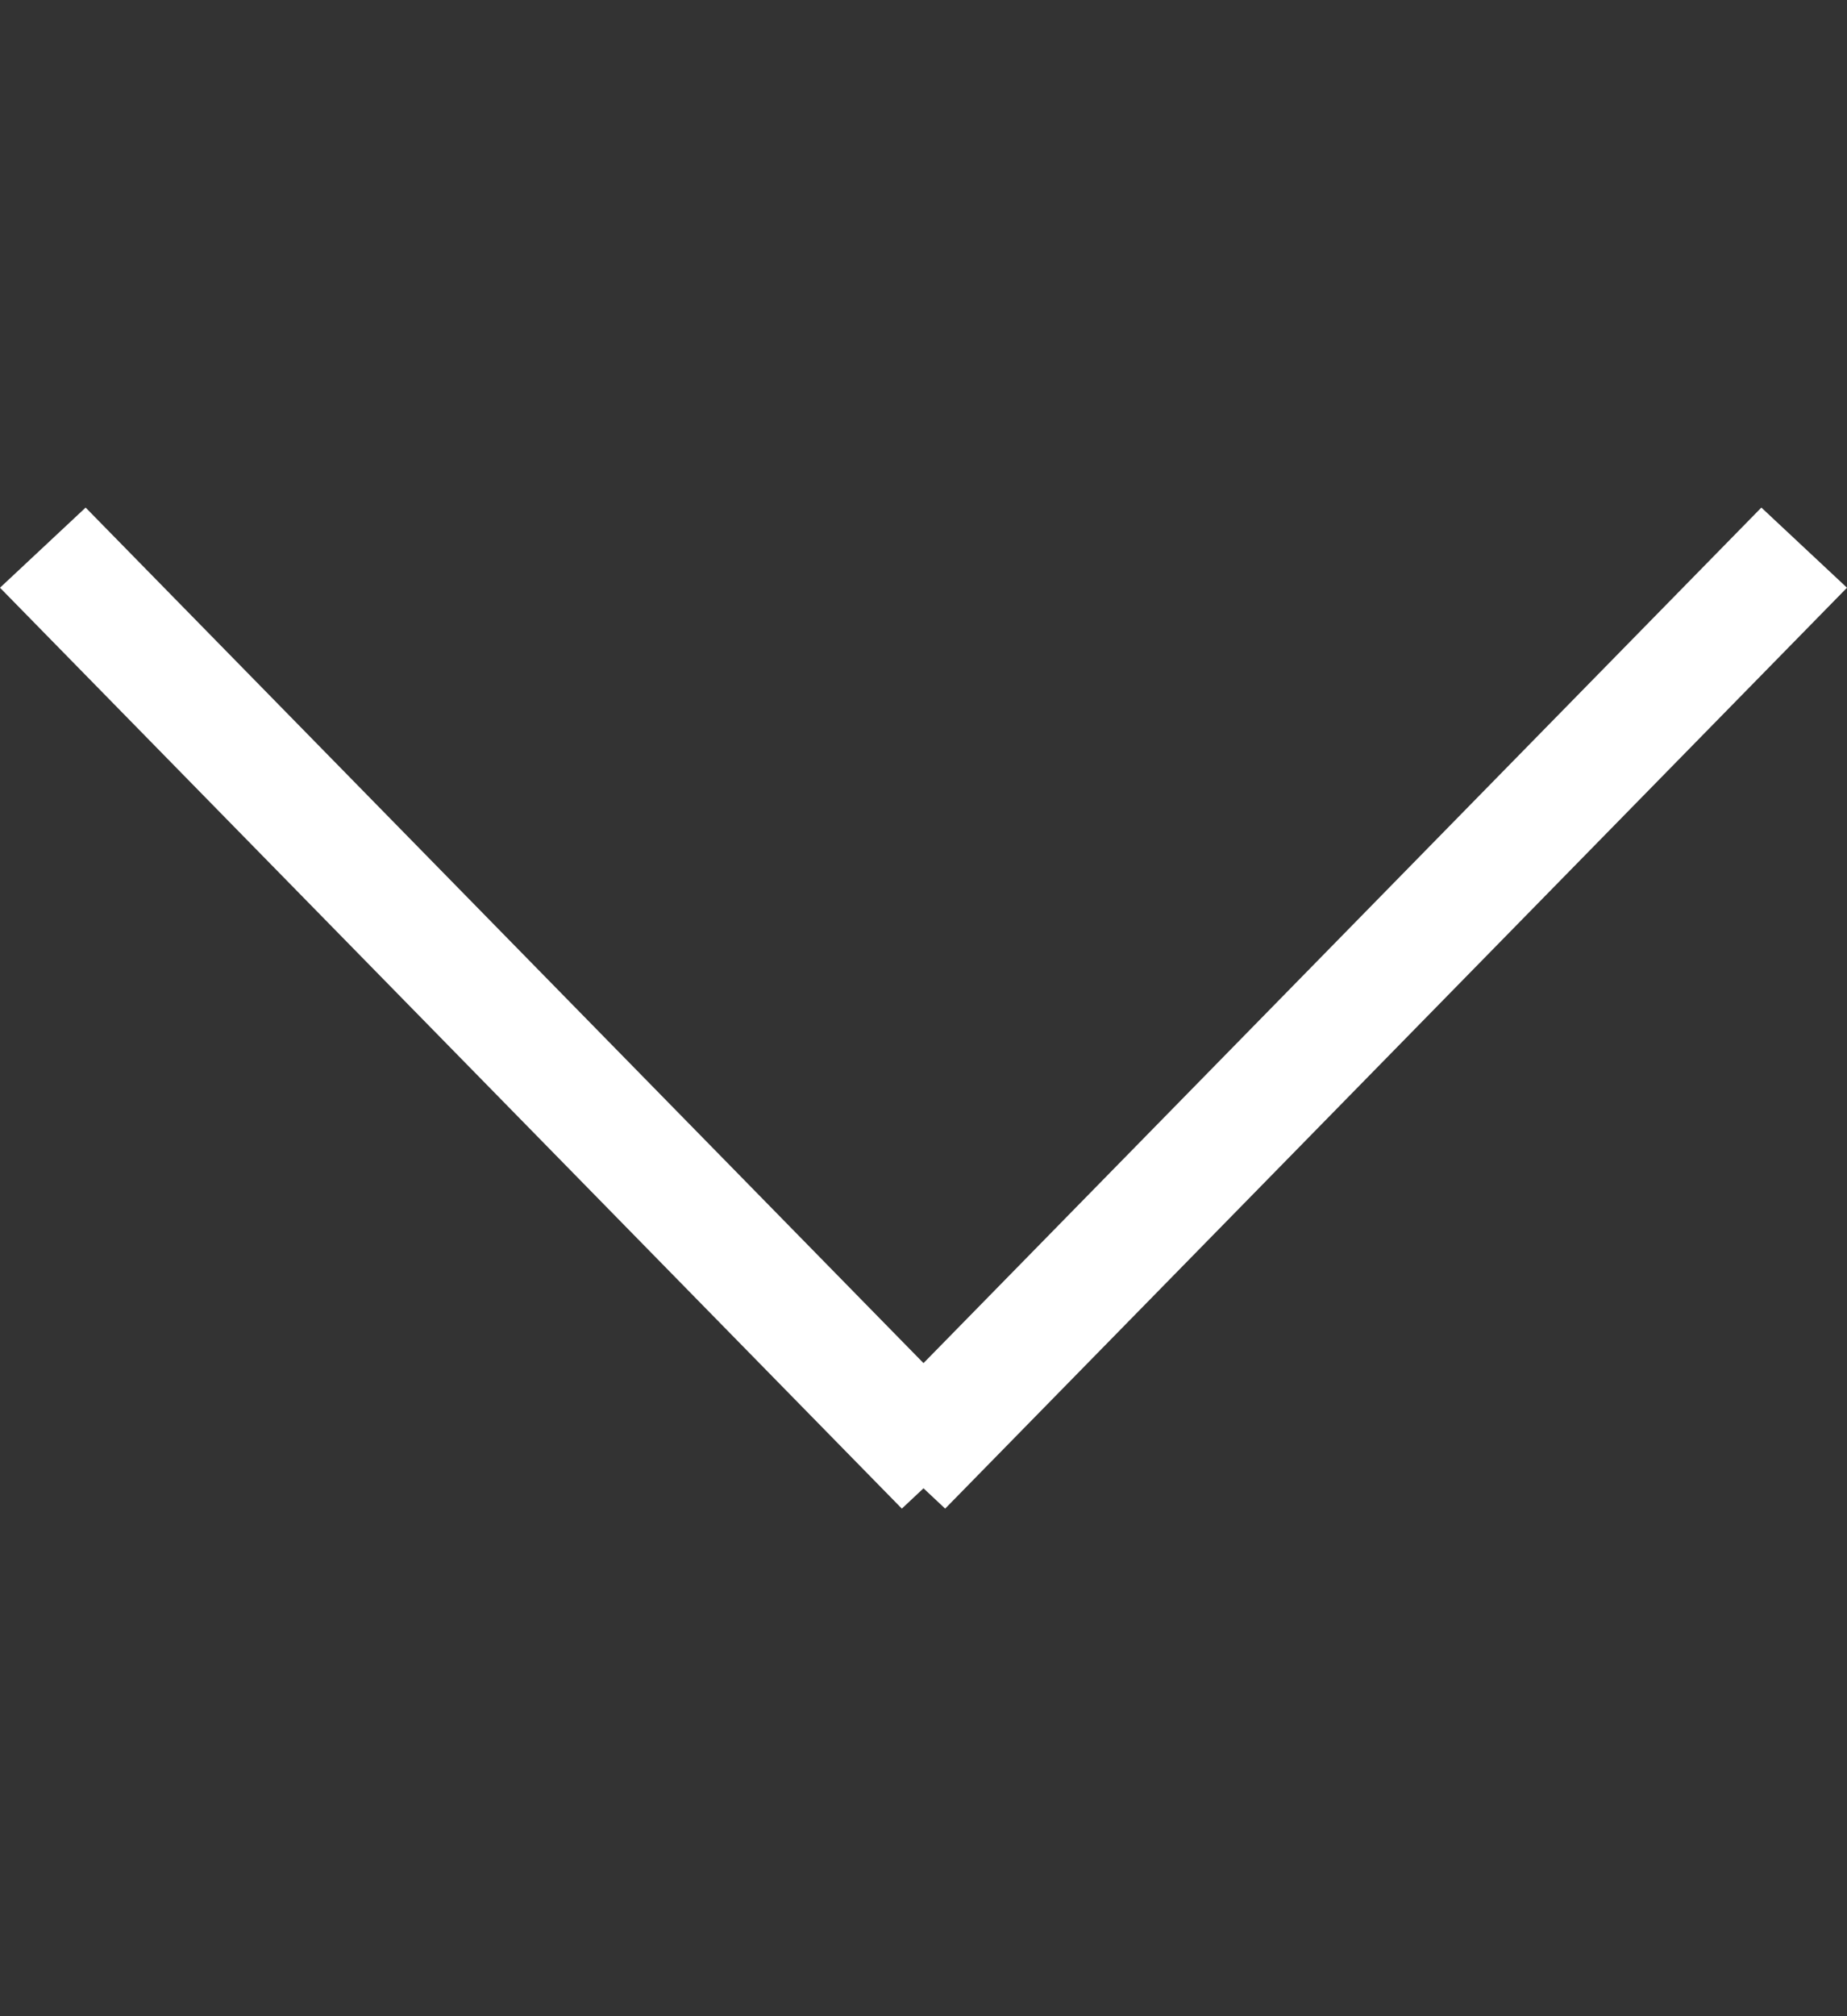 <svg width="11" height="12" viewBox="0 0 11 12" fill="none" xmlns="http://www.w3.org/2000/svg">
<rect x="0" y="0" width="11" height="12" fill="#333333" stroke="none"/>
<path fill-rule="evenodd" clip-rule="evenodd" d="M5.629 8.979L11 3.498L10.49 3.021L5.5 8.113L0.51 3.021L0 3.498L5.371 8.979L5.5 8.858L5.629 8.979Z" fill="white"/>
</svg>
